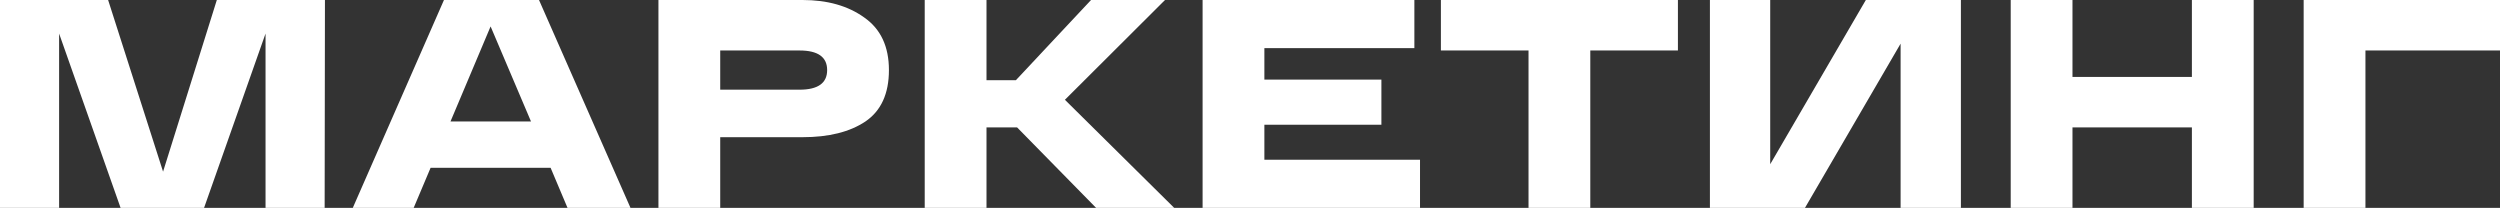 <?xml version="1.0" encoding="UTF-8"?> <svg xmlns="http://www.w3.org/2000/svg" width="1816" height="151" viewBox="0 0 1816 151" fill="none"><rect x="0" y="0" width="1816" height="151" fill="#333333" stroke="none"/><path d="M157.503 0H236.039L235.823 151H192.887V24.376L148.225 151H87.597L42.936 24.376V151H0V0H78.536L118.451 124.683L157.503 0Z" fill="white"></path><path d="M412.252 151L399.954 121.879H312.788L300.489 151H256.259L322.497 0H391.539L457.992 151H412.252ZM327.243 88.227H385.714L356.371 19.199L327.243 88.227Z" fill="white"></path><path d="M582.933 0C601.056 0 616.016 4.242 627.81 12.727C639.749 21.068 645.718 33.795 645.718 50.909C645.718 68.022 640.037 80.461 628.673 88.227C617.31 95.849 602.063 99.66 582.933 99.66H523.168V151H478.29V0H582.933ZM580.775 65.146C594.152 65.146 600.841 60.4 600.841 50.909C600.841 41.417 594.152 36.671 580.775 36.671H523.168V65.146H580.775Z" fill="white"></path><path d="M852.95 151H796.206L738.814 92.541H716.591V151H671.714V0H716.591V58.243H737.951L792.538 0H846.261L773.551 72.48L852.95 151Z" fill="white"></path><path d="M873.565 151V0H1027.4V34.946H918.442V57.811H1003.45V90.6H918.442V116.054H1031.5V151H873.565Z" fill="white"></path><path d="M1046.67 36.671V0H1218.84V36.671H1155.19V151H1110.32V36.671H1046.67Z" fill="white"></path><path d="M1355.35 0H1424.4V151H1380.6V31.71L1311.12 151H1242.08V0H1285.88V119.29L1355.35 0Z" fill="white"></path><path d="M1592.19 0H1637.07V151H1592.19V92.541H1505.45V151H1460.58V0H1505.45V55.87H1592.19V0Z" fill="white"></path><path d="M1673.38 151V0H1816V36.671H1718.26V151H1673.38Z" fill="white"></path></svg> 